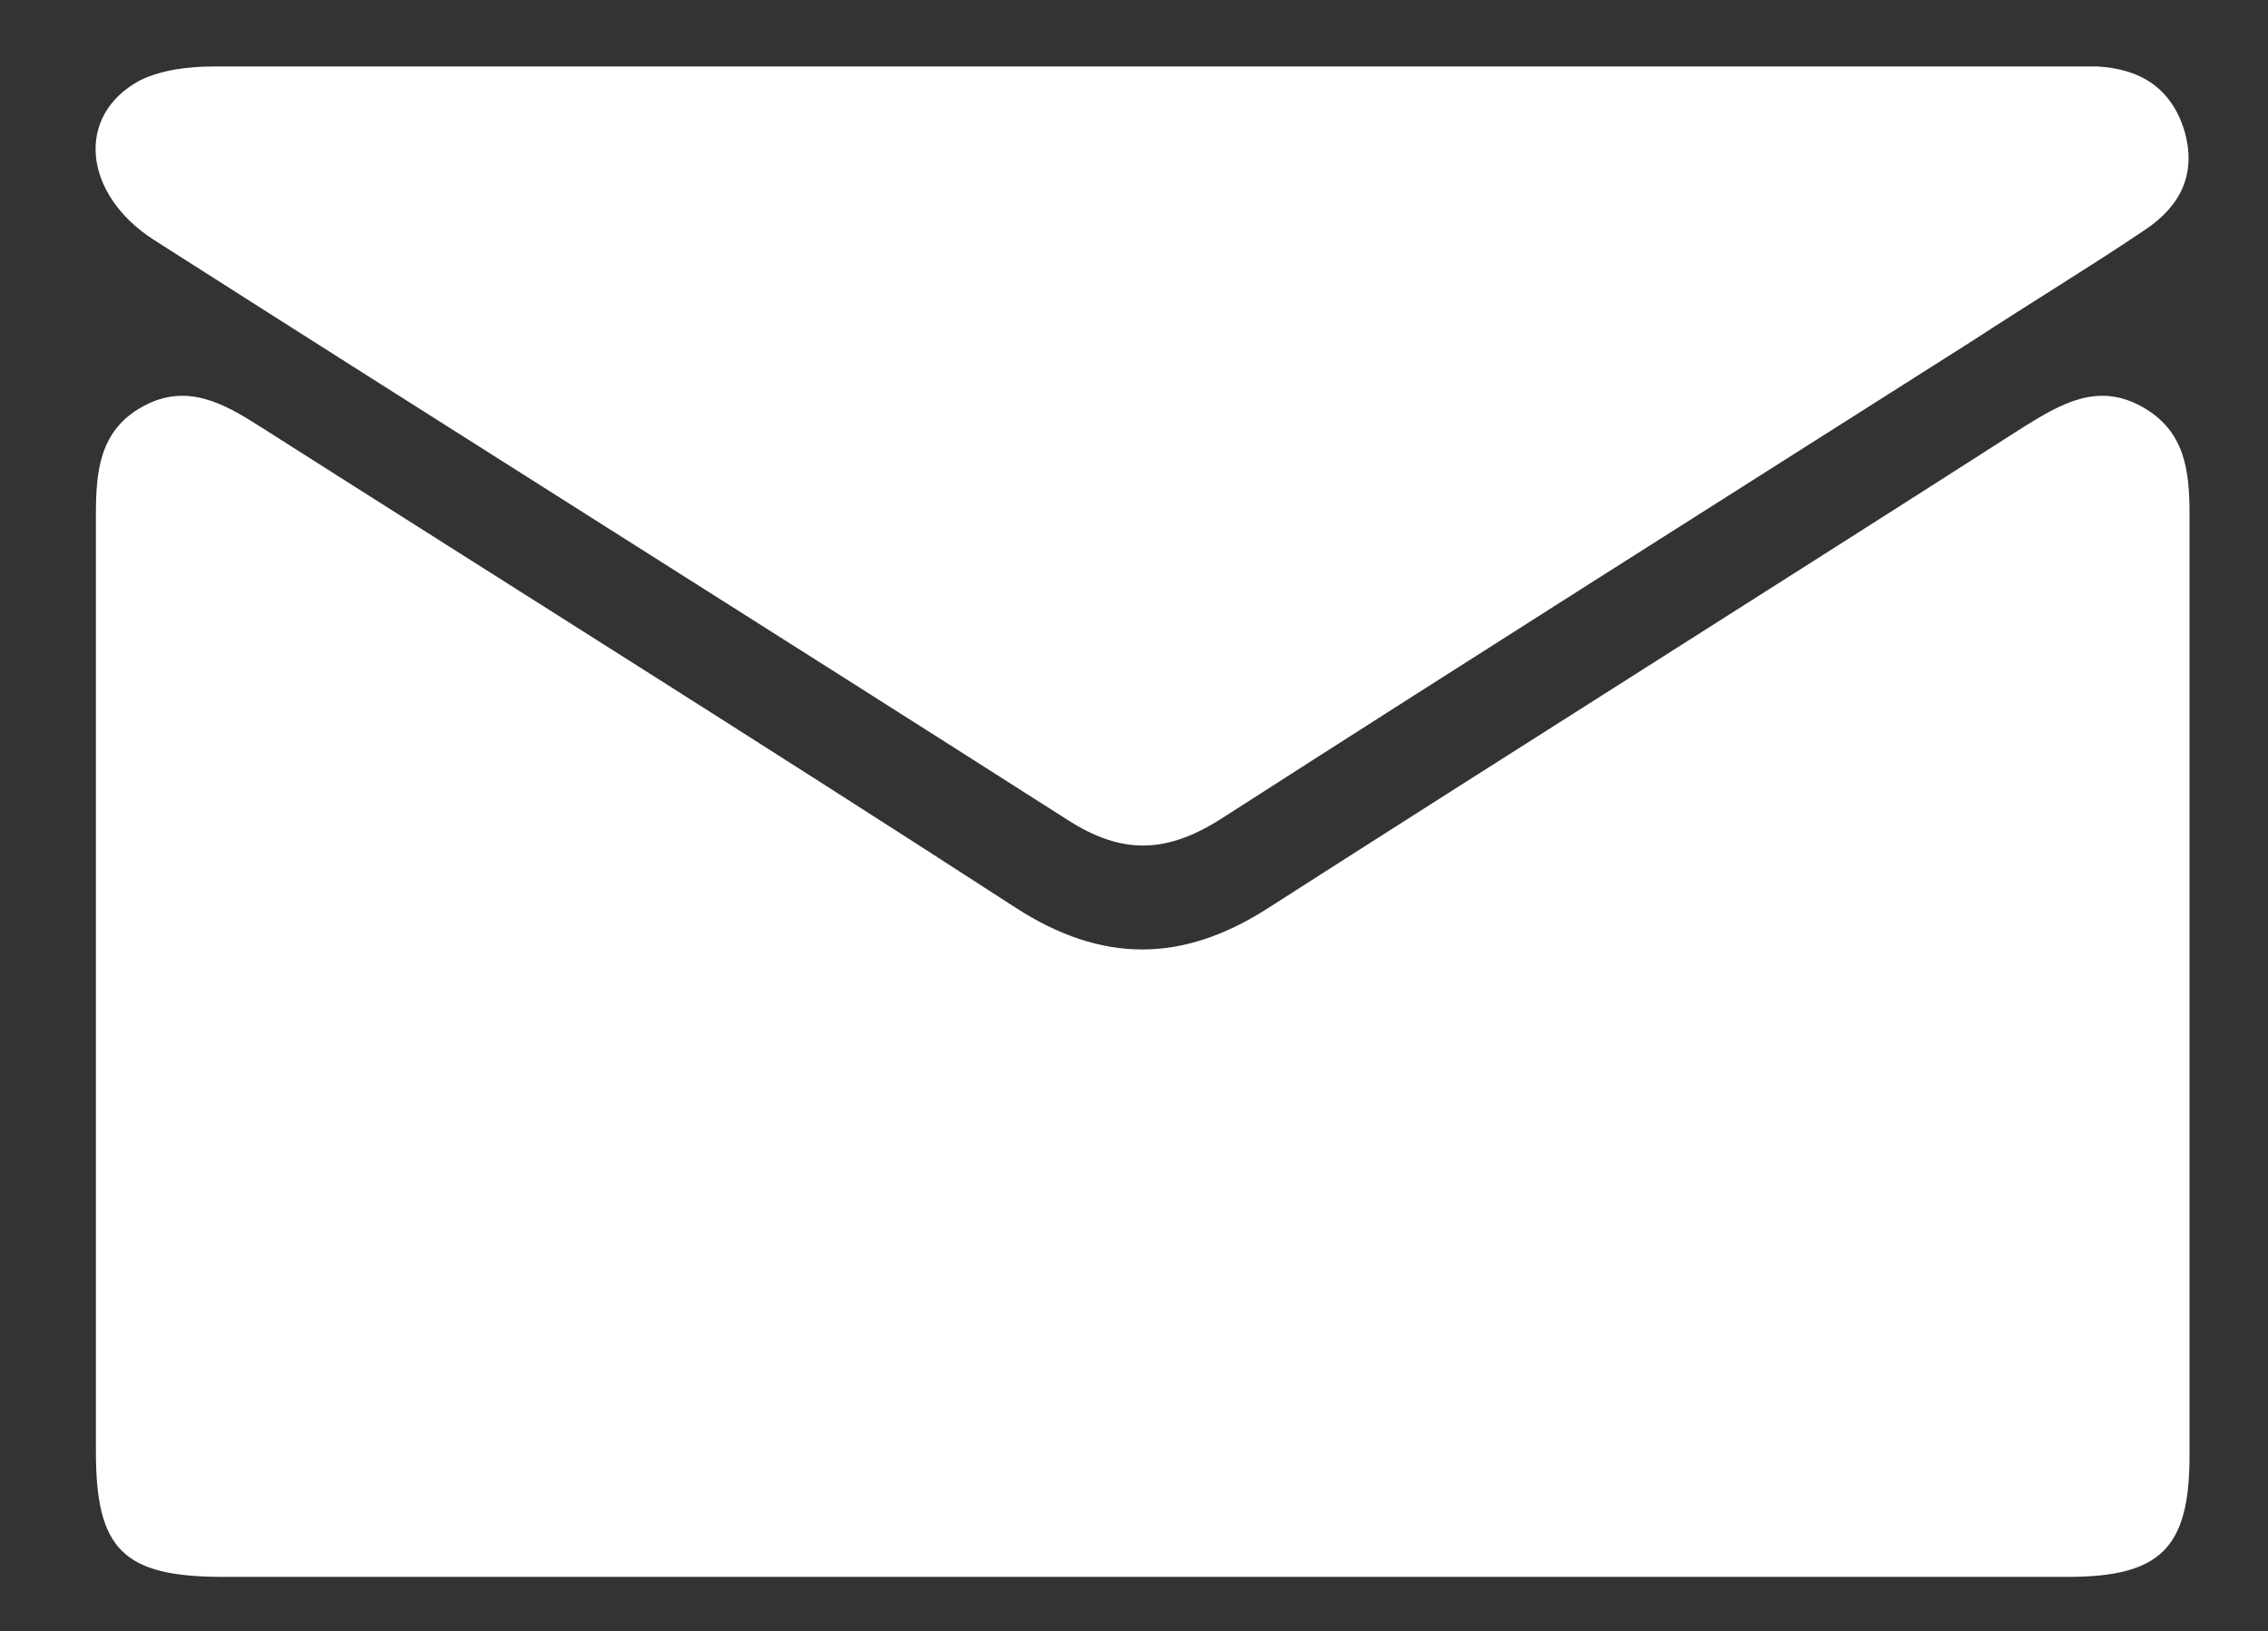 <?xml version="1.0" encoding="UTF-8"?>
<svg id="Layer_1" data-name="Layer 1" xmlns="http://www.w3.org/2000/svg" viewBox="0 0 20.81 14.97">
  <rect x="0" y="0" width="20.81" height="14.97" fill="#333333" stroke="none"/>
  <defs>
    <style>
      .cls-1 {
        fill: #fff;
        stroke-width: 0px;
      }
    </style>
  </defs>
  <path class="cls-1" d="M10.46,14.47c-2.8,0-5.61,0-8.41,0-.92,0-1.17-.25-1.17-1.15,0-2.86,0-5.73,0-8.59,0-.4.03-.78.43-1,.4-.22.74-.03,1.07.18,2.31,1.47,4.64,2.93,6.94,4.42.79.51,1.53.51,2.32,0,2.31-1.48,4.63-2.94,6.94-4.42.34-.21.67-.4,1.07-.18.4.22.44.59.44.99,0,2.88,0,5.76,0,8.64,0,.85-.27,1.11-1.12,1.11-2.83,0-5.67,0-8.5,0Z"/>
  <path class="cls-1" d="M10.47.61c2.8,0,5.61,0,8.41,0,.12,0,.24,0,.36,0,.4.02.68.2.8.58.12.4-.03.7-.36.92-.52.35-1.05.67-1.57,1.01-2.3,1.46-4.61,2.92-6.9,4.39-.5.32-.91.34-1.42.01C7,5.74,4.2,3.98,1.41,2.2c-.65-.42-.72-1.14-.13-1.46.2-.1.45-.13.68-.13,2.83,0,5.67,0,8.5,0Z"/>
</svg>